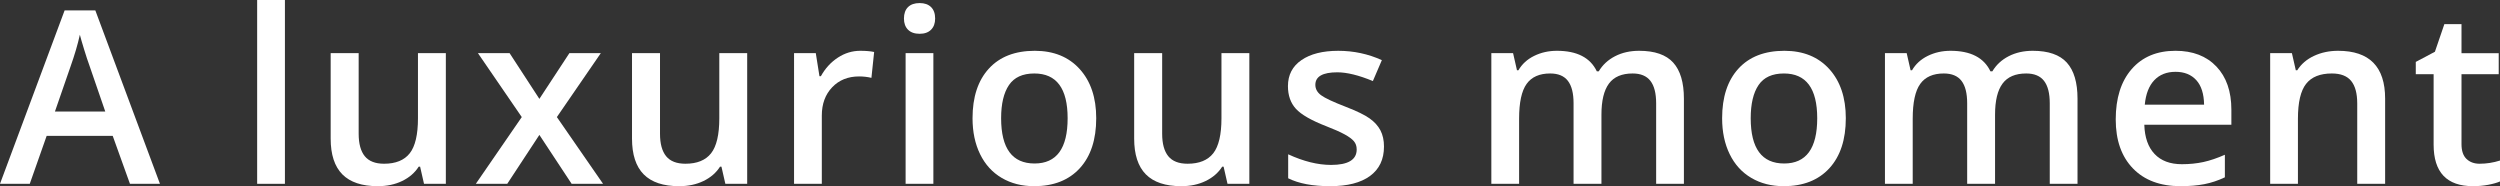 <?xml version="1.0" encoding="UTF-8"?>
<svg id="_レイヤー_2" data-name="レイヤー 2" xmlns="http://www.w3.org/2000/svg" viewBox="0 0 330.664 24.625">
  <rect x="0" y="0" width="330.664" height="24.625" fill="#333333" stroke="none"/>
  <defs>
    <style>
      .cls-1 {
        fill: #fff;
      }
    </style>
  </defs>
  <g id="design">
    <g>
      <path class="cls-1" d="M17.188,24.312l-2.281-6.344H6.172l-2.234,6.344H0L8.547,1.375h4.062l8.547,22.938h-3.969ZM13.922,14.75l-2.141-6.219c-.156-.417-.373-1.073-.648-1.969-.277-.896-.467-1.552-.57-1.969-.281,1.281-.693,2.682-1.234,4.203l-2.062,5.953h6.656Z"/>
      <path class="cls-1" d="M37.685,24.312h-3.672V0h3.672v24.312Z"/>
      <path class="cls-1" d="M56.082,24.312l-.516-2.266h-.188c-.51.802-1.236,1.432-2.18,1.891-.943.458-2.018.688-3.227.688-2.094,0-3.656-.521-4.688-1.562-1.031-1.042-1.547-2.62-1.547-4.734V7.031h3.703v10.656c0,1.323.272,2.315.812,2.977.541.661,1.391.992,2.547.992,1.541,0,2.674-.461,3.398-1.383s1.086-2.466,1.086-4.633V7.031h3.688v17.281h-2.891Z"/>
      <path class="cls-1" d="M69.012,15.484l-5.797-8.453h4.188l3.938,6.047,3.969-6.047h4.156l-5.812,8.453,6.109,8.828h-4.156l-4.266-6.469-4.25,6.469h-4.156l6.078-8.828Z"/>
      <path class="cls-1" d="M95.939,24.312l-.516-2.266h-.188c-.51.802-1.236,1.432-2.18,1.891-.943.458-2.018.688-3.227.688-2.094,0-3.656-.521-4.688-1.562-1.031-1.042-1.547-2.62-1.547-4.734V7.031h3.703v10.656c0,1.323.272,2.315.812,2.977.541.661,1.391.992,2.547.992,1.541,0,2.674-.461,3.398-1.383s1.086-2.466,1.086-4.633V7.031h3.688v17.281h-2.891Z"/>
      <path class="cls-1" d="M113.791,6.719c.738,0,1.348.052,1.828.156l-.359,3.422c-.521-.125-1.062-.188-1.625-.188-1.469,0-2.66.479-3.57,1.438-.912.958-1.367,2.203-1.367,3.734v9.031h-3.672V7.031h2.875l.484,3.047h.188c.572-1.031,1.32-1.849,2.242-2.453.922-.605,1.914-.906,2.977-.906Z"/>
      <path class="cls-1" d="M119.562,2.453c0-.656.18-1.162.539-1.516.359-.354.873-.531,1.539-.531.646,0,1.148.177,1.508.531.359.354.539.859.539,1.516,0,.625-.18,1.117-.539,1.477s-.861.539-1.508.539c-.666,0-1.18-.18-1.539-.539s-.539-.852-.539-1.477ZM123.453,24.312h-3.672V7.031h3.672v17.281Z"/>
      <path class="cls-1" d="M144.992,15.641c0,2.823-.725,5.026-2.172,6.609-1.449,1.583-3.465,2.375-6.047,2.375-1.615,0-3.043-.365-4.281-1.094-1.24-.73-2.193-1.776-2.859-3.141-.668-1.365-1-2.948-1-4.75,0-2.802.719-4.99,2.156-6.562,1.438-1.573,3.463-2.359,6.078-2.359,2.5,0,4.479.805,5.938,2.414,1.457,1.609,2.188,3.778,2.188,6.508ZM132.414,15.641c0,3.989,1.473,5.984,4.422,5.984,2.916,0,4.375-1.995,4.375-5.984,0-3.948-1.469-5.922-4.406-5.922-1.543,0-2.66.51-3.352,1.531-.693,1.02-1.039,2.484-1.039,4.391Z"/>
      <path class="cls-1" d="M162.357,24.312l-.516-2.266h-.188c-.51.802-1.236,1.432-2.18,1.891-.943.458-2.018.688-3.227.688-2.094,0-3.656-.521-4.688-1.562-1.031-1.042-1.547-2.62-1.547-4.734V7.031h3.703v10.656c0,1.323.272,2.315.812,2.977.541.661,1.391.992,2.547.992,1.541,0,2.674-.461,3.398-1.383s1.086-2.466,1.086-4.633V7.031h3.688v17.281h-2.891Z"/>
      <path class="cls-1" d="M183.053,19.391c0,1.688-.615,2.981-1.844,3.883-1.23.901-2.99,1.352-5.281,1.352-2.303,0-4.152-.349-5.547-1.047v-3.172c2.031.938,3.922,1.406,5.672,1.406,2.26,0,3.391-.683,3.391-2.047,0-.438-.125-.802-.375-1.094-.25-.292-.662-.594-1.234-.906-.574-.312-1.371-.667-2.391-1.062-1.99-.771-3.336-1.542-4.039-2.312-.703-.771-1.055-1.771-1.055-3,0-1.48.596-2.628,1.789-3.445,1.191-.818,2.814-1.227,4.867-1.227,2.031,0,3.953.411,5.766,1.234l-1.188,2.766c-1.865-.771-3.434-1.156-4.703-1.156-1.938,0-2.906.552-2.906,1.656,0,.541.252,1,.758,1.375.504.375,1.605.891,3.305,1.547,1.426.552,2.463,1.057,3.109,1.516.644.458,1.125.987,1.438,1.586.312.599.469,1.315.469,2.148Z"/>
      <path class="cls-1" d="M211.816,24.312h-3.688v-10.656c0-1.323-.25-2.31-.75-2.961-.5-.651-1.281-.977-2.344-.977-1.418,0-2.457.461-3.117,1.383-.662.922-.992,2.456-.992,4.602v8.609h-3.672V7.031h2.875l.516,2.266h.188c.478-.823,1.174-1.458,2.086-1.906.91-.448,1.914-.672,3.008-.672,2.656,0,4.416.906,5.281,2.719h.25c.51-.855,1.228-1.521,2.156-2,.926-.479,1.988-.719,3.188-.719,2.062,0,3.564.52,4.508,1.562.941,1.042,1.414,2.63,1.414,4.766v11.266h-3.672v-10.656c0-1.323-.254-2.31-.758-2.961-.506-.651-1.289-.977-2.352-.977-1.428,0-2.473.445-3.133,1.336-.662.891-.992,2.258-.992,4.102v9.156Z"/>
      <path class="cls-1" d="M244.137,15.641c0,2.823-.725,5.026-2.172,6.609-1.449,1.583-3.465,2.375-6.047,2.375-1.615,0-3.043-.365-4.281-1.094-1.24-.73-2.193-1.776-2.859-3.141-.668-1.365-1-2.948-1-4.75,0-2.802.719-4.99,2.156-6.562,1.438-1.573,3.463-2.359,6.078-2.359,2.5,0,4.479.805,5.938,2.414,1.457,1.609,2.188,3.778,2.188,6.508ZM231.559,15.641c0,3.989,1.473,5.984,4.422,5.984,2.916,0,4.375-1.995,4.375-5.984,0-3.948-1.469-5.922-4.406-5.922-1.543,0-2.66.51-3.352,1.531-.693,1.02-1.039,2.484-1.039,4.391Z"/>
      <path class="cls-1" d="M263.877,24.312h-3.688v-10.656c0-1.323-.25-2.31-.75-2.961-.5-.651-1.281-.977-2.344-.977-1.416,0-2.455.461-3.117,1.383s-.992,2.456-.992,4.602v8.609h-3.672V7.031h2.875l.516,2.266h.188c.478-.823,1.174-1.458,2.086-1.906.912-.448,1.914-.672,3.008-.672,2.656,0,4.416.906,5.281,2.719h.25c.51-.855,1.228-1.521,2.156-2,.928-.479,1.99-.719,3.188-.719,2.062,0,3.564.52,4.508,1.562.943,1.042,1.414,2.63,1.414,4.766v11.266h-3.672v-10.656c0-1.323-.252-2.31-.758-2.961-.506-.651-1.289-.977-2.352-.977-1.428,0-2.471.445-3.133,1.336s-.992,2.258-.992,4.102v9.156Z"/>
      <path class="cls-1" d="M288.416,24.625c-2.688,0-4.789-.784-6.305-2.352-1.516-1.568-2.273-3.727-2.273-6.477,0-2.823.703-5.042,2.109-6.656,1.406-1.615,3.338-2.422,5.797-2.422,2.281,0,4.082.692,5.406,2.078,1.322,1.385,1.984,3.292,1.984,5.719v1.984h-11.516c.051,1.677.504,2.966,1.359,3.867.854.901,2.057,1.352,3.609,1.352,1.02,0,1.971-.097,2.852-.289.879-.193,1.824-.513,2.836-.961v2.984c-.896.427-1.803.729-2.719.906-.918.177-1.965.266-3.141.266ZM287.744,9.5c-1.168,0-2.102.37-2.805,1.109-.703.739-1.123,1.817-1.258,3.234h7.844c-.021-1.427-.365-2.508-1.031-3.242-.668-.734-1.584-1.102-2.75-1.102Z"/>
      <path class="cls-1" d="M315.469,24.312h-3.688v-10.625c0-1.333-.268-2.328-.805-2.984s-1.389-.984-2.555-.984c-1.553,0-2.688.458-3.406,1.375-.719.916-1.078,2.453-1.078,4.609v8.609h-3.672V7.031h2.875l.516,2.266h.188c.521-.823,1.26-1.458,2.219-1.906.959-.448,2.022-.672,3.188-.672,4.146,0,6.219,2.109,6.219,6.328v11.266Z"/>
      <path class="cls-1" d="M327.977,21.656c.894,0,1.791-.141,2.688-.422v2.766c-.406.177-.93.325-1.57.445-.641.119-1.305.18-1.992.18-3.481,0-5.219-1.833-5.219-5.5v-9.312h-2.359v-1.625l2.531-1.344,1.25-3.656h2.266v3.844h4.922v2.781h-4.922v9.25c0,.885.221,1.539.664,1.961.441.422,1.023.633,1.742.633Z"/>
    </g>
  </g>
</svg>